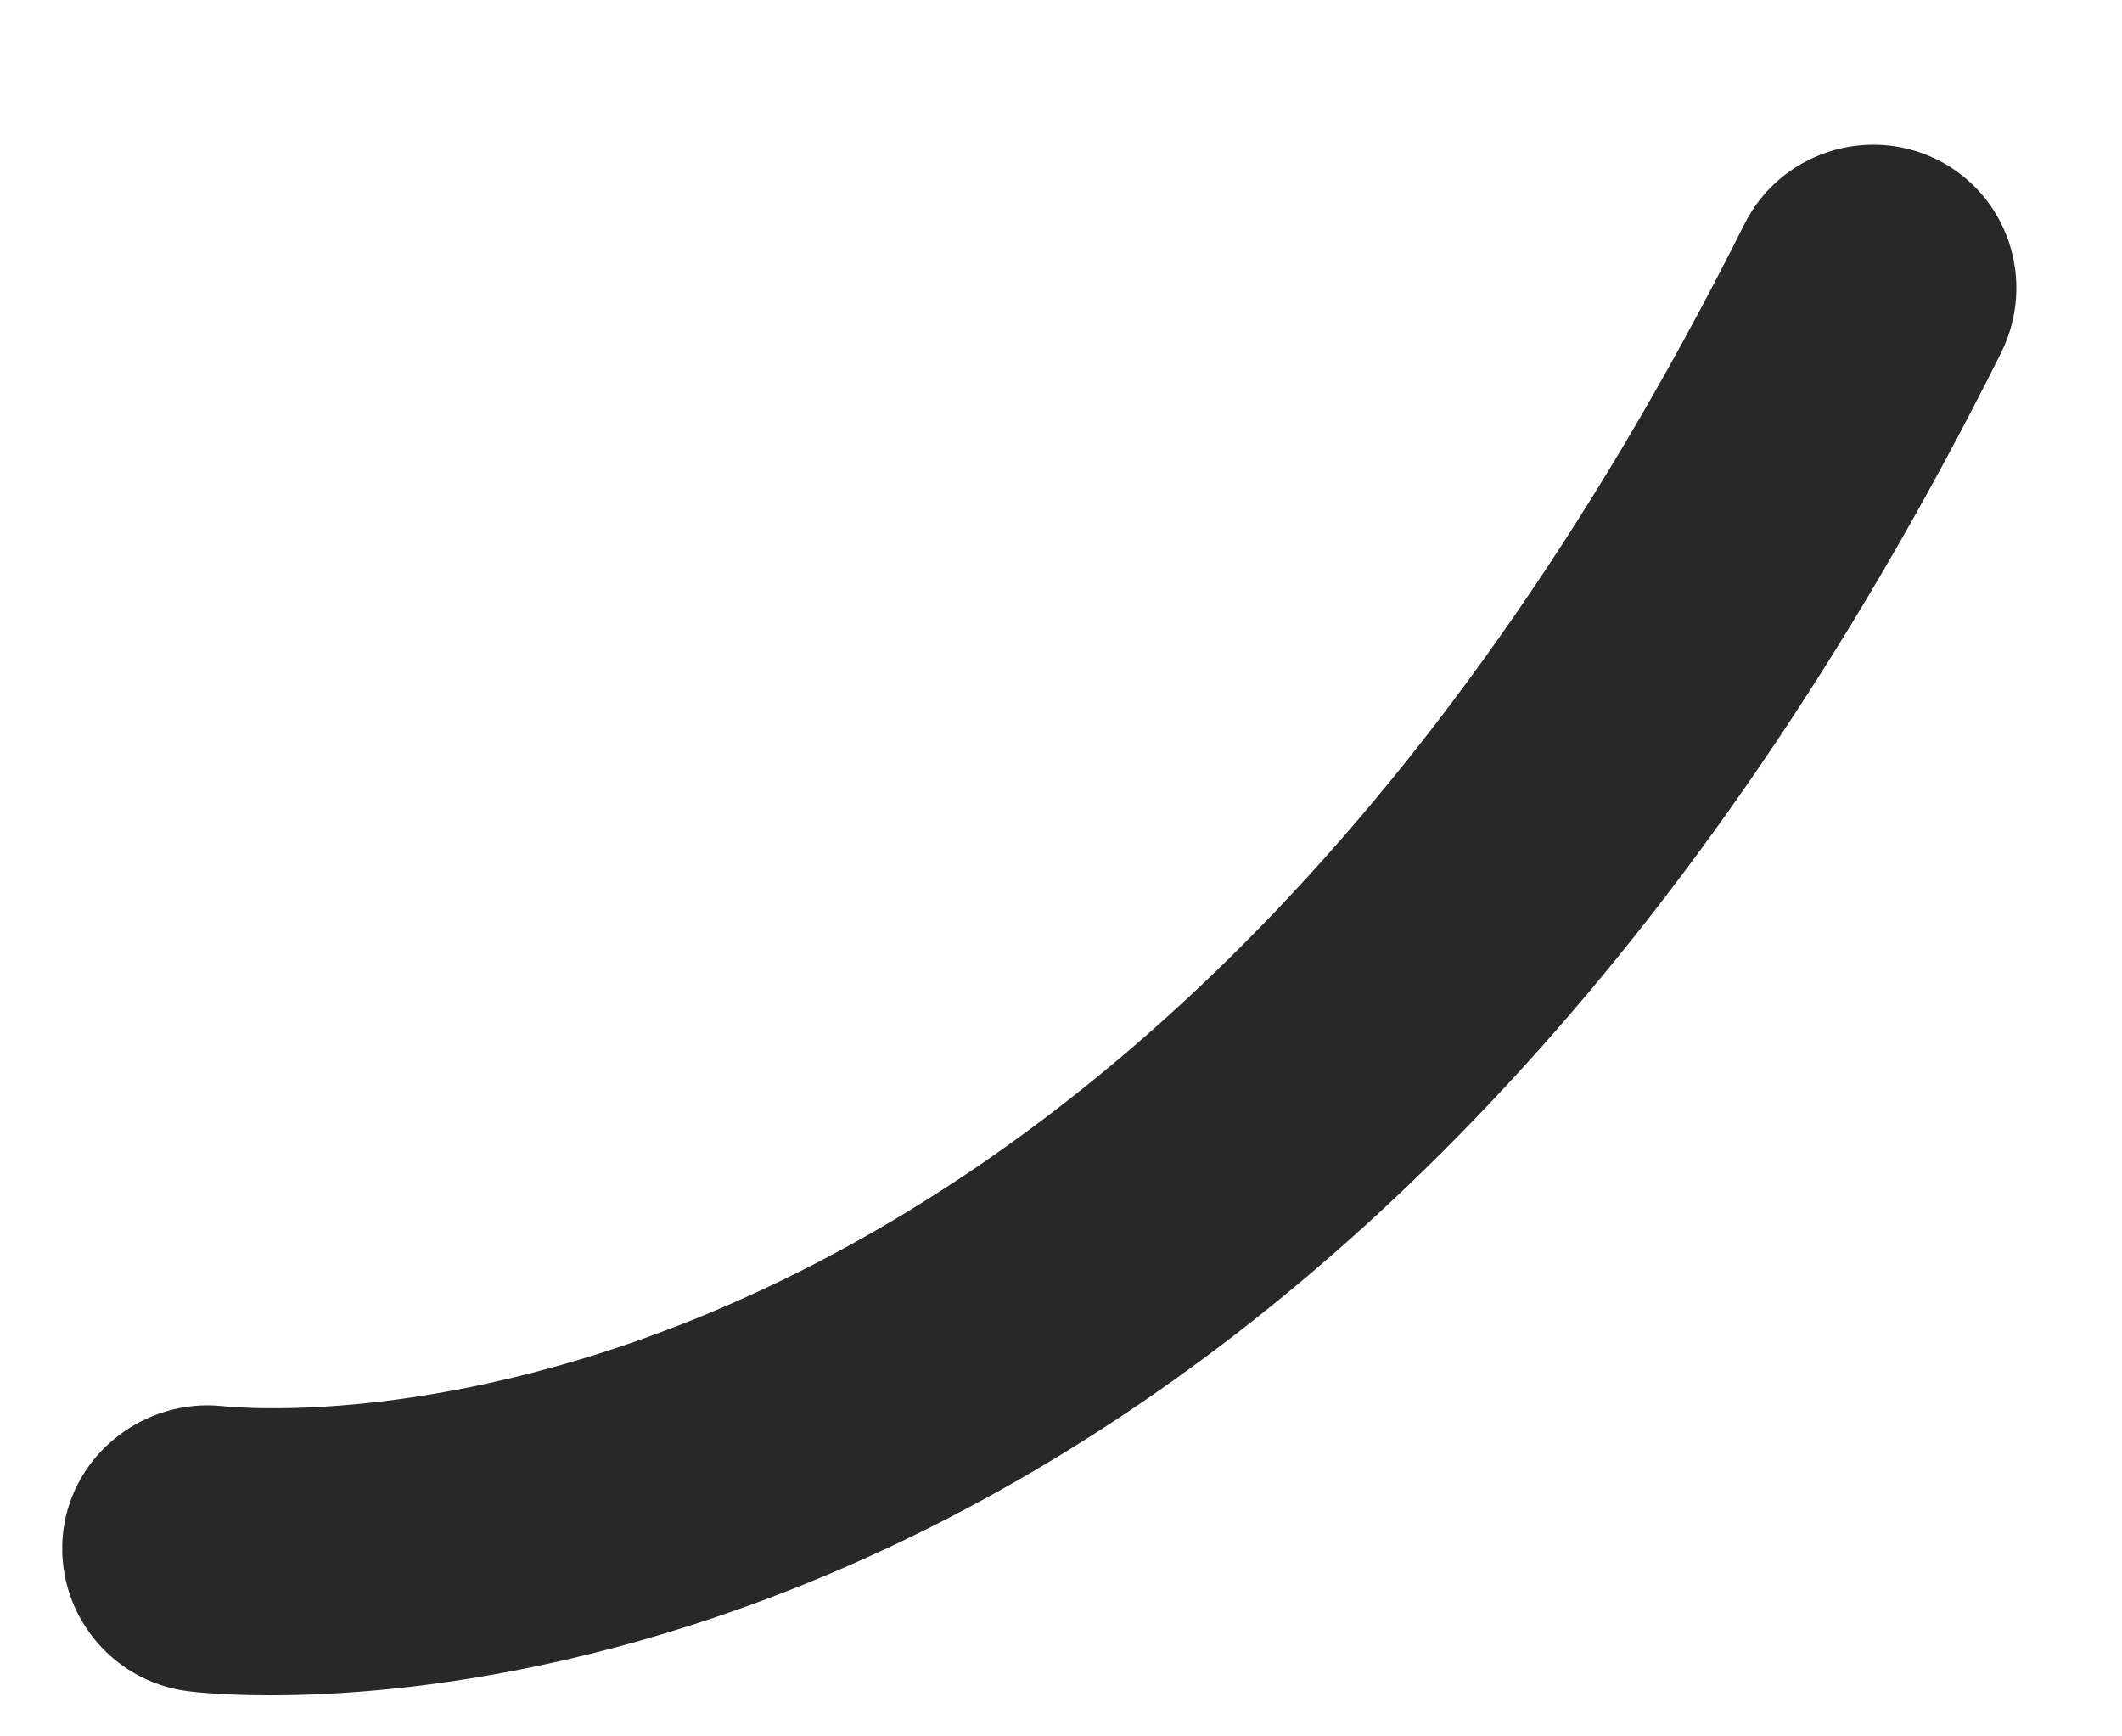 <svg width="11" height="9" viewBox="0 0 11 9" fill="none" xmlns="http://www.w3.org/2000/svg">
<path d="M1.399 8.787C1.156 8.787 1.006 8.77 0.975 8.766C0.568 8.714 0.279 8.345 0.328 7.935C0.38 7.528 0.756 7.247 1.152 7.288C1.358 7.309 5.767 7.706 9.043 1.161C9.227 0.795 9.673 0.646 10.041 0.827C10.41 1.011 10.556 1.456 10.375 1.825C7.165 8.248 2.78 8.787 1.403 8.787H1.399Z" fill="#282828"/>
</svg>
